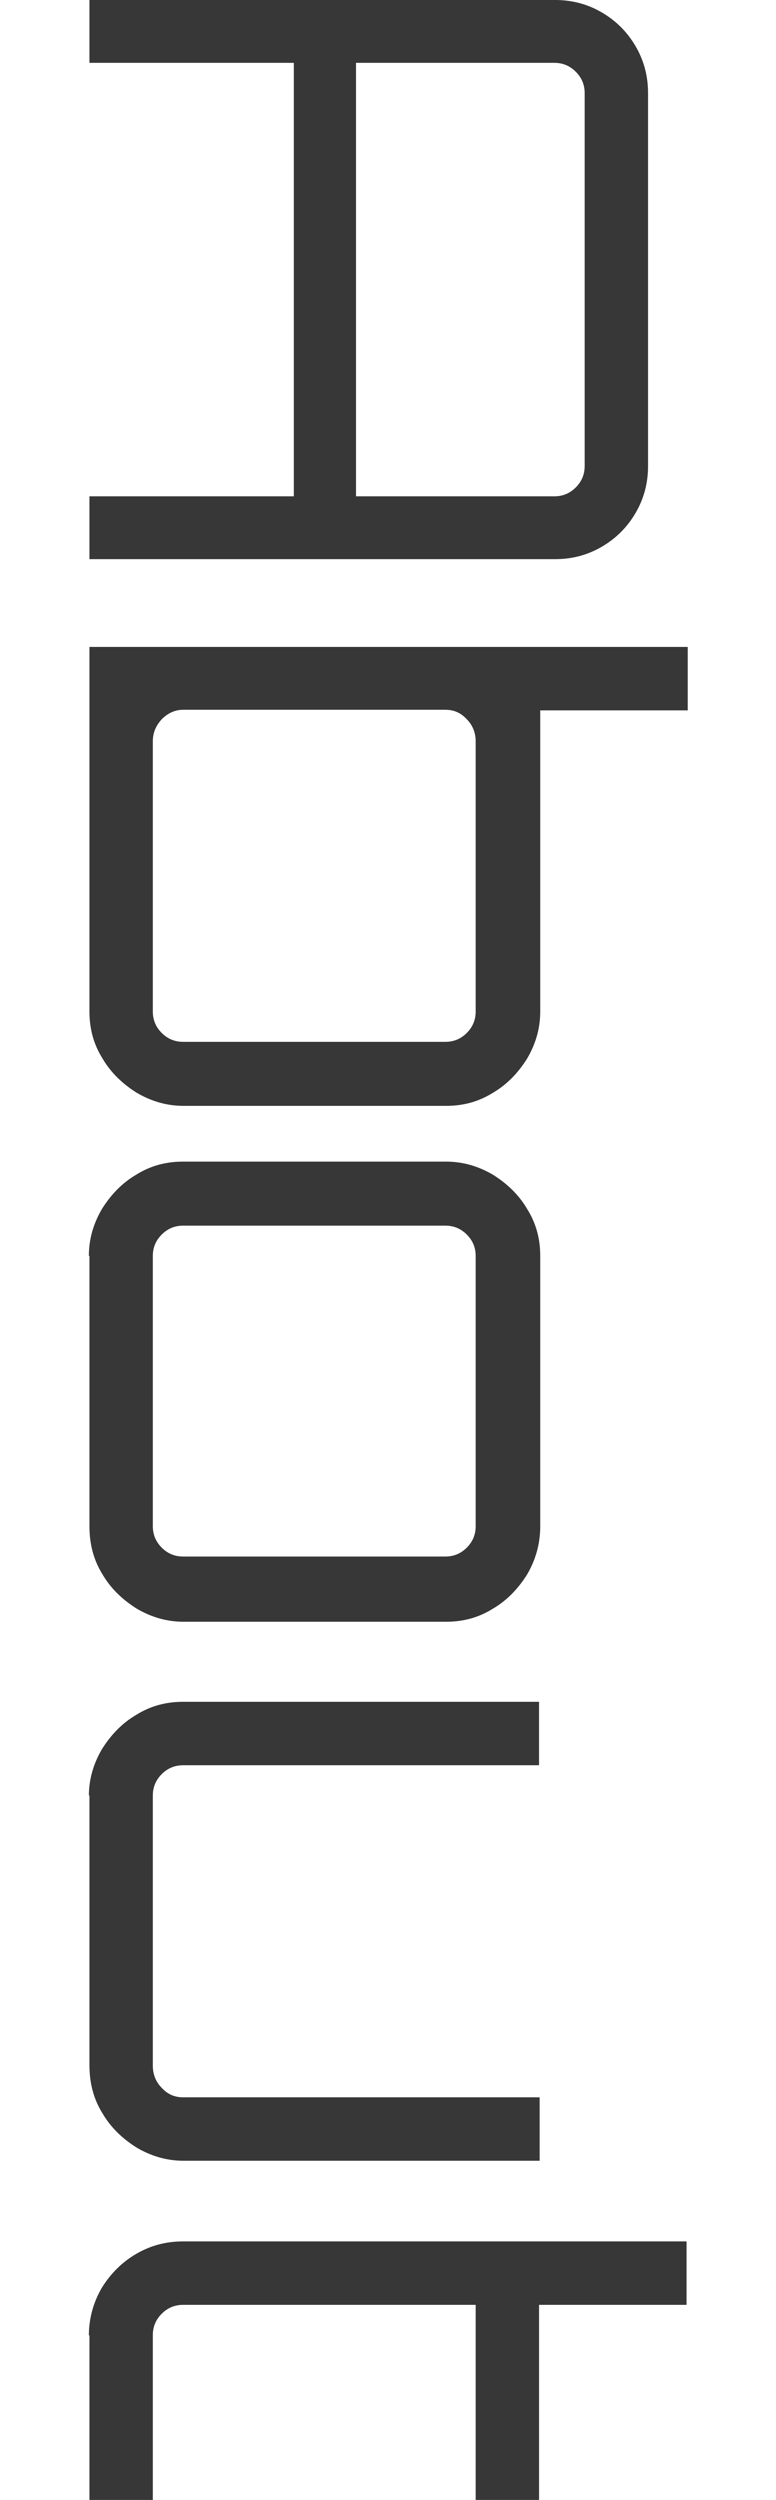 <?xml version="1.0" encoding="UTF-8"?>
<svg id="Layer_1" data-name="Layer 1" xmlns="http://www.w3.org/2000/svg" width="131" height="421.6" version="1.1" viewBox="0 0 131 421.6">
  <defs>
    <style>
      .cls-1 {
        fill: #373737;
        stroke-width: 0px;
      }
    </style>
  </defs>
  <path class="cls-1" d="M15.1,393.8v27.8h10.7v-27.8c0-1.4.5-2.6,1.5-3.6,1-1,2.2-1.5,3.6-1.5h49.4v32.9h10.7v-32.9h24.9v-10.7H30.9c-2.9,0-5.5.7-7.9,2.1-2.4,1.4-4.3,3.3-5.8,5.7-1.4,2.4-2.2,5.1-2.2,8.1ZM15.1,302.7v45.6c0,3,.7,5.7,2.2,8.1,1.4,2.4,3.4,4.3,5.8,5.8,2.4,1.4,5,2.2,7.9,2.2h60.1v-10.7H30.9c-1.4,0-2.6-.5-3.6-1.6-1-1-1.5-2.3-1.5-3.7v-45.6c0-1.4.5-2.6,1.5-3.6,1-1,2.2-1.5,3.6-1.5h60.1v-10.7H30.9c-2.9,0-5.5.7-7.9,2.2-2.4,1.4-4.3,3.4-5.8,5.8-1.4,2.4-2.2,5-2.2,7.9ZM27.3,208.2c1-1,2.2-1.5,3.6-1.5h44.3c1.4,0,2.6.5,3.6,1.5,1,1,1.5,2.2,1.5,3.6v45.6c0,1.4-.5,2.6-1.5,3.6-1,1-2.2,1.5-3.6,1.5H30.9c-1.4,0-2.6-.5-3.6-1.5-1-1-1.5-2.2-1.5-3.6v-45.6c0-1.4.5-2.6,1.5-3.6ZM15.1,211.8v45.6c0,3,.7,5.7,2.2,8.1,1.4,2.4,3.4,4.3,5.8,5.8,2.4,1.4,5,2.2,7.9,2.2h44.3c2.9,0,5.5-.7,7.9-2.2,2.4-1.4,4.3-3.4,5.8-5.8,1.4-2.4,2.2-5.1,2.2-8.1v-45.6c0-2.9-.7-5.5-2.2-7.9-1.4-2.4-3.4-4.3-5.8-5.8-2.4-1.4-5-2.2-7.9-2.2H30.9c-2.9,0-5.5.7-7.9,2.2-2.4,1.4-4.3,3.4-5.8,5.8-1.4,2.4-2.2,5-2.2,7.9ZM27.3,121.3c1-1,2.2-1.6,3.6-1.6h44.3c1.4,0,2.6.5,3.6,1.6,1,1,1.5,2.3,1.5,3.7v45.6c0,1.4-.5,2.6-1.5,3.6-1,1-2.2,1.5-3.6,1.5H30.9c-1.4,0-2.6-.5-3.6-1.5-1-1-1.5-2.2-1.5-3.6v-45.6c0-1.4.5-2.6,1.5-3.7ZM15.1,170.6c0,2.9.7,5.5,2.2,7.9,1.4,2.4,3.4,4.3,5.8,5.8,2.4,1.4,5,2.2,7.9,2.2h44.3c2.9,0,5.5-.7,7.9-2.2,2.4-1.4,4.3-3.4,5.8-5.8,1.4-2.4,2.2-5,2.2-7.9v-50.8h24.9v-10.7H15.1v61.6ZM60.1,10.6h33.5c1.4,0,2.6.5,3.6,1.5,1,1,1.5,2.2,1.5,3.6v62.9c0,1.4-.5,2.6-1.5,3.6-1,1-2.2,1.5-3.6,1.5h-33.5V10.6ZM15.1,0v10.6h34.5v73.1H15.1v10.6h78.6c2.9,0,5.5-.7,7.9-2.1,2.4-1.4,4.3-3.3,5.7-5.7,1.4-2.4,2.1-5,2.1-7.9V15.7c0-2.9-.7-5.5-2.1-7.9-1.4-2.4-3.3-4.3-5.7-5.7-2.4-1.4-5-2.1-7.9-2.1H15.1Z"/>
</svg>